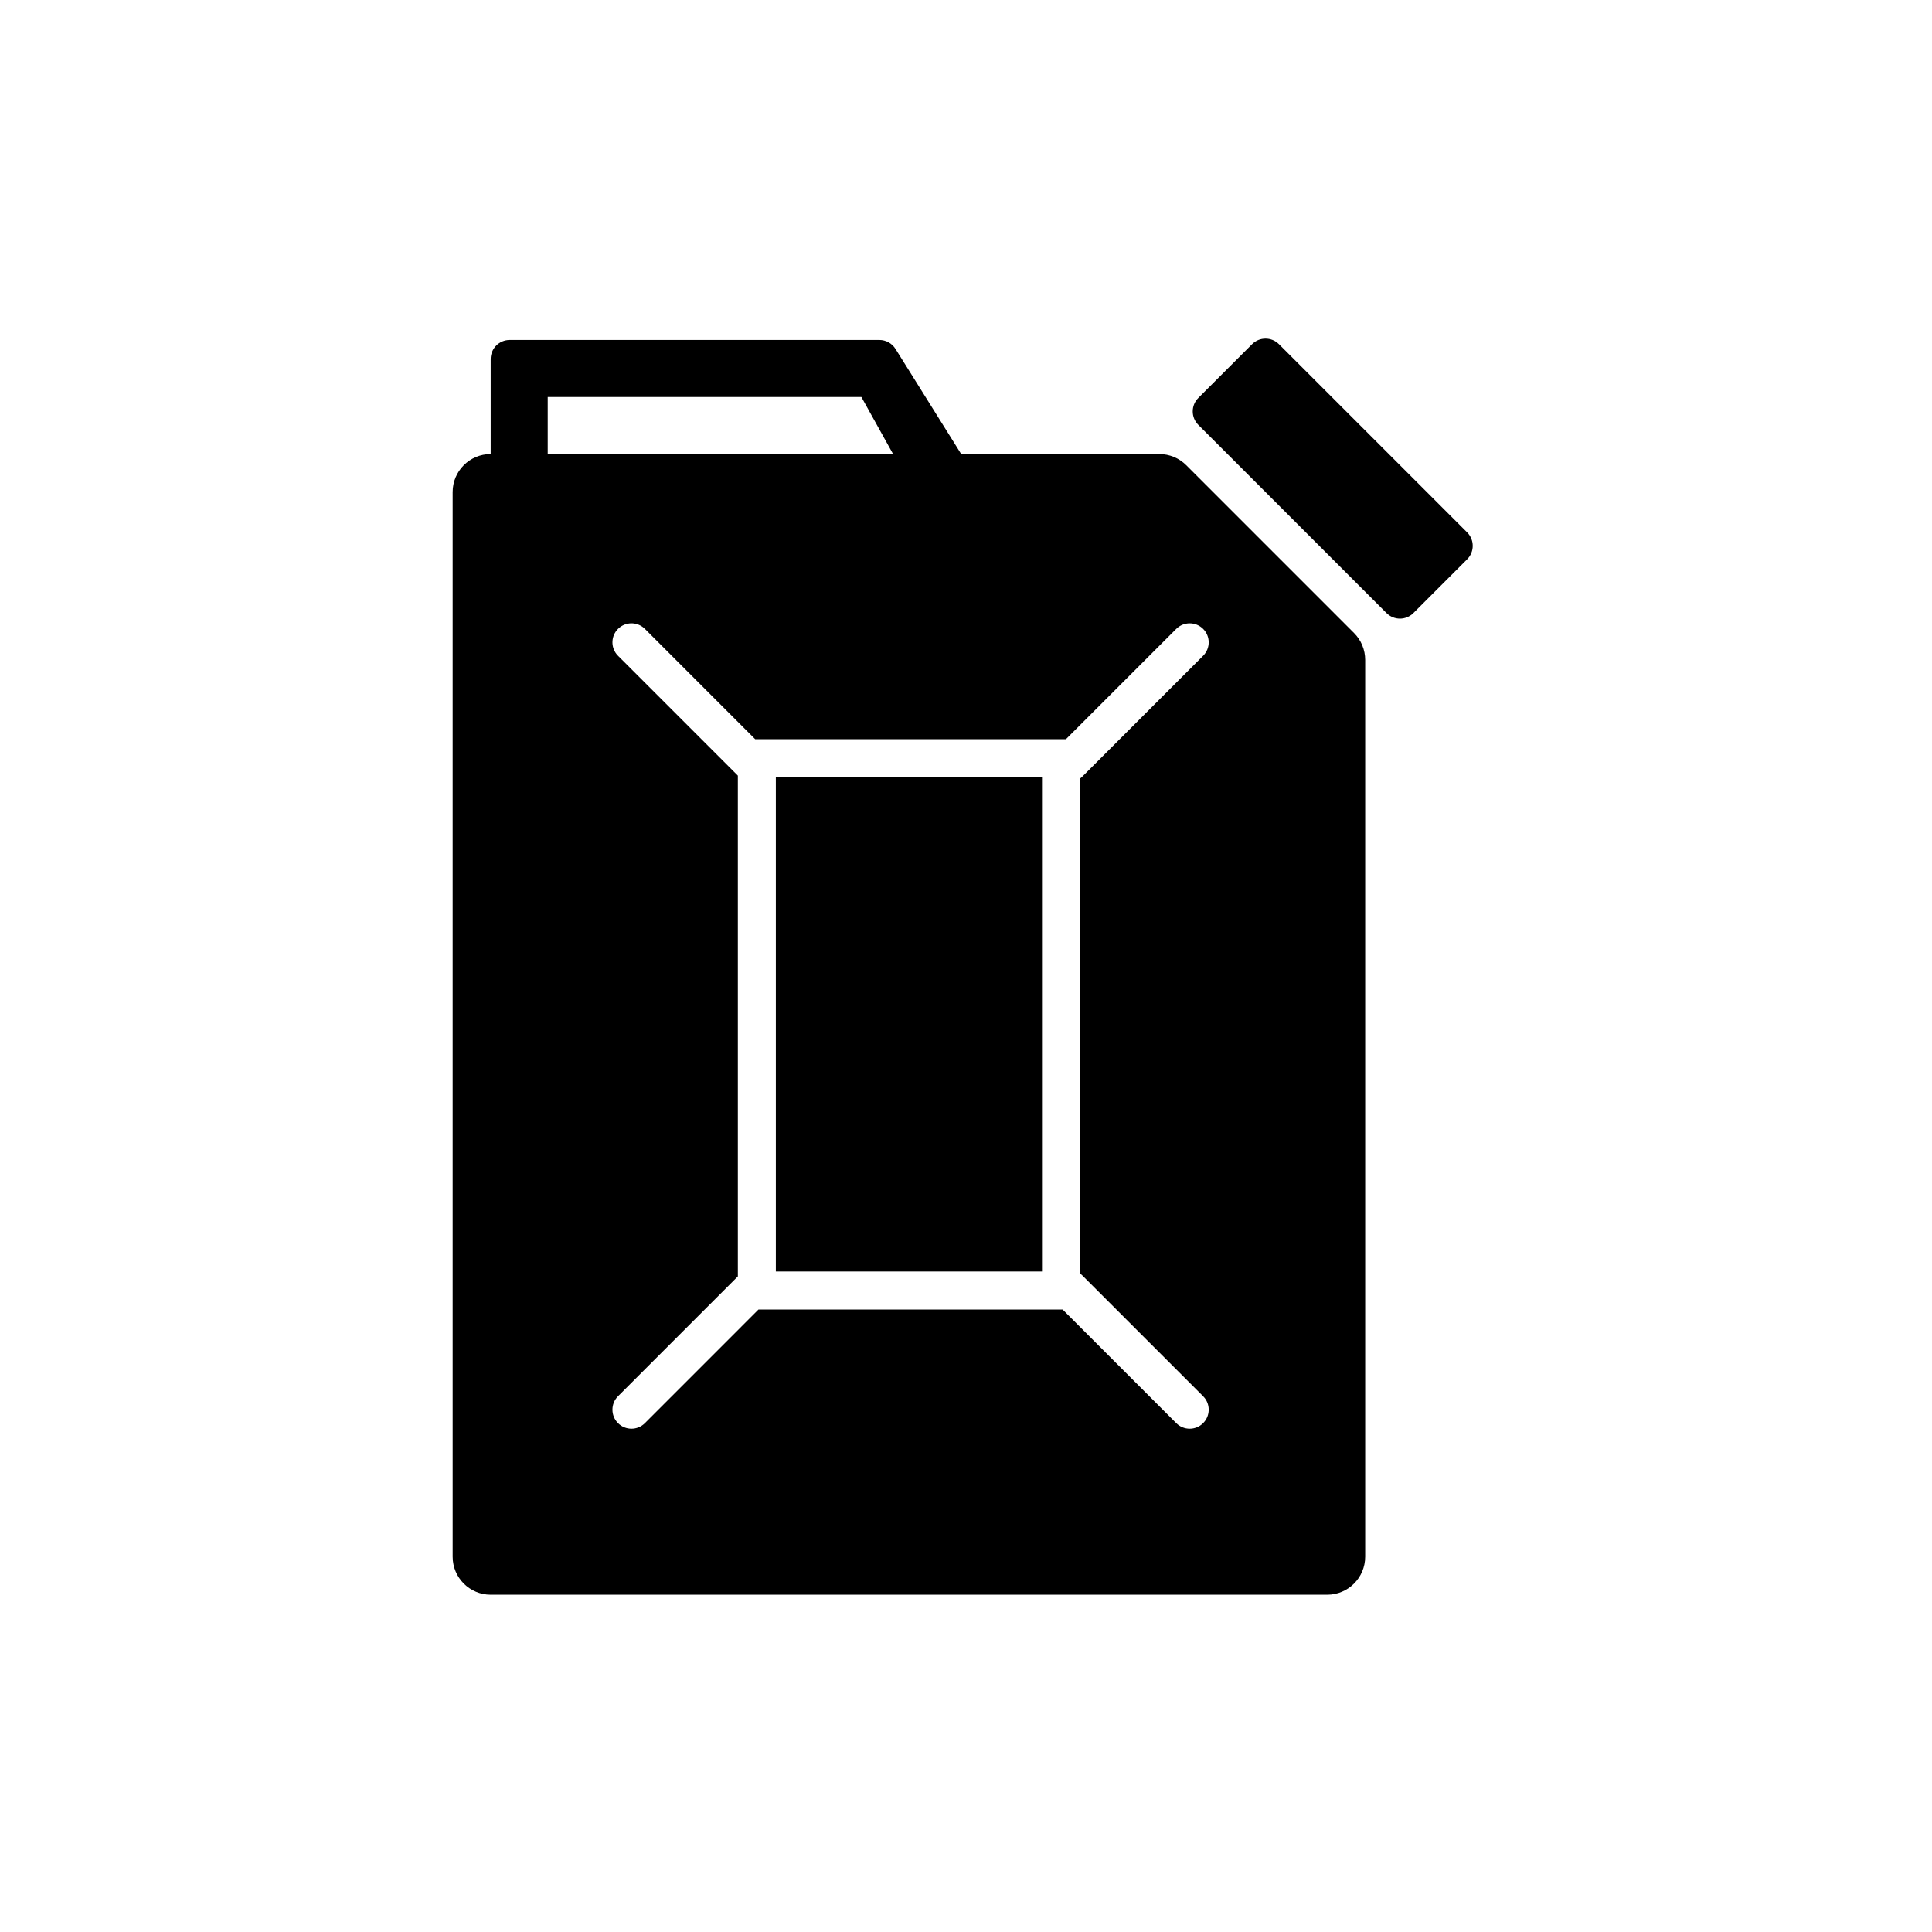 <?xml version="1.0" encoding="UTF-8"?>
<!-- Uploaded to: ICON Repo, www.svgrepo.com, Generator: ICON Repo Mixer Tools -->
<svg fill="#000000" width="800px" height="800px" version="1.1" viewBox="144 144 512 512" xmlns="http://www.w3.org/2000/svg">
 <path d="m377.05 234.1c1.734 0 3.352 0.898 4.269 2.371l17.41 27.859h52.508c2.676 0 5.238 1.062 7.125 2.949l44.48 44.48c1.891 1.891 2.949 4.453 2.949 7.125v237.66c0 5.562-4.508 10.074-10.074 10.074h-221.68c-5.566 0-10.078-4.512-10.078-10.074v-282.14c0-5.562 4.512-10.074 10.078-10.074v-25.191c0-2.781 2.254-5.039 5.039-5.039zm-68.797 76.145-0.473 0.418c-1.816 1.816-1.957 4.676-0.418 6.652l0.418 0.473 31.758 31.758v132.71l-31.758 31.766c-1.969 1.969-1.969 5.156 0 7.125s5.156 1.969 7.125 0l30.094-30.102h80.617l30.102 30.102c1.969 1.969 5.156 1.969 7.125 0 1.816-1.816 1.957-4.676 0.418-6.652l-0.418-0.473-32.062-32.062c-0.176-0.176-0.359-0.336-0.551-0.48v-131.15c0.191-0.145 0.375-0.305 0.551-0.48l32.062-32.062c1.969-1.965 1.969-5.156 0-7.125-1.969-1.965-5.156-1.965-7.125 0l-29.242 29.238h-82.336l-29.234-29.238c-1.816-1.816-4.676-1.953-6.652-0.418zm111.89 39.734v130.99h-70.535v-130.99zm62.797-114.76 49.875 49.871c1.965 1.969 1.965 5.16 0 7.125l-14.25 14.25c-1.969 1.969-5.16 1.969-7.125 0l-49.875-49.871c-1.969-1.969-1.969-5.16 0-7.125l14.25-14.25c1.965-1.969 5.156-1.969 7.125 0zm-110.66 13.996h-83.129v15.113h91.527z" fill-rule="evenodd"/>
</svg>